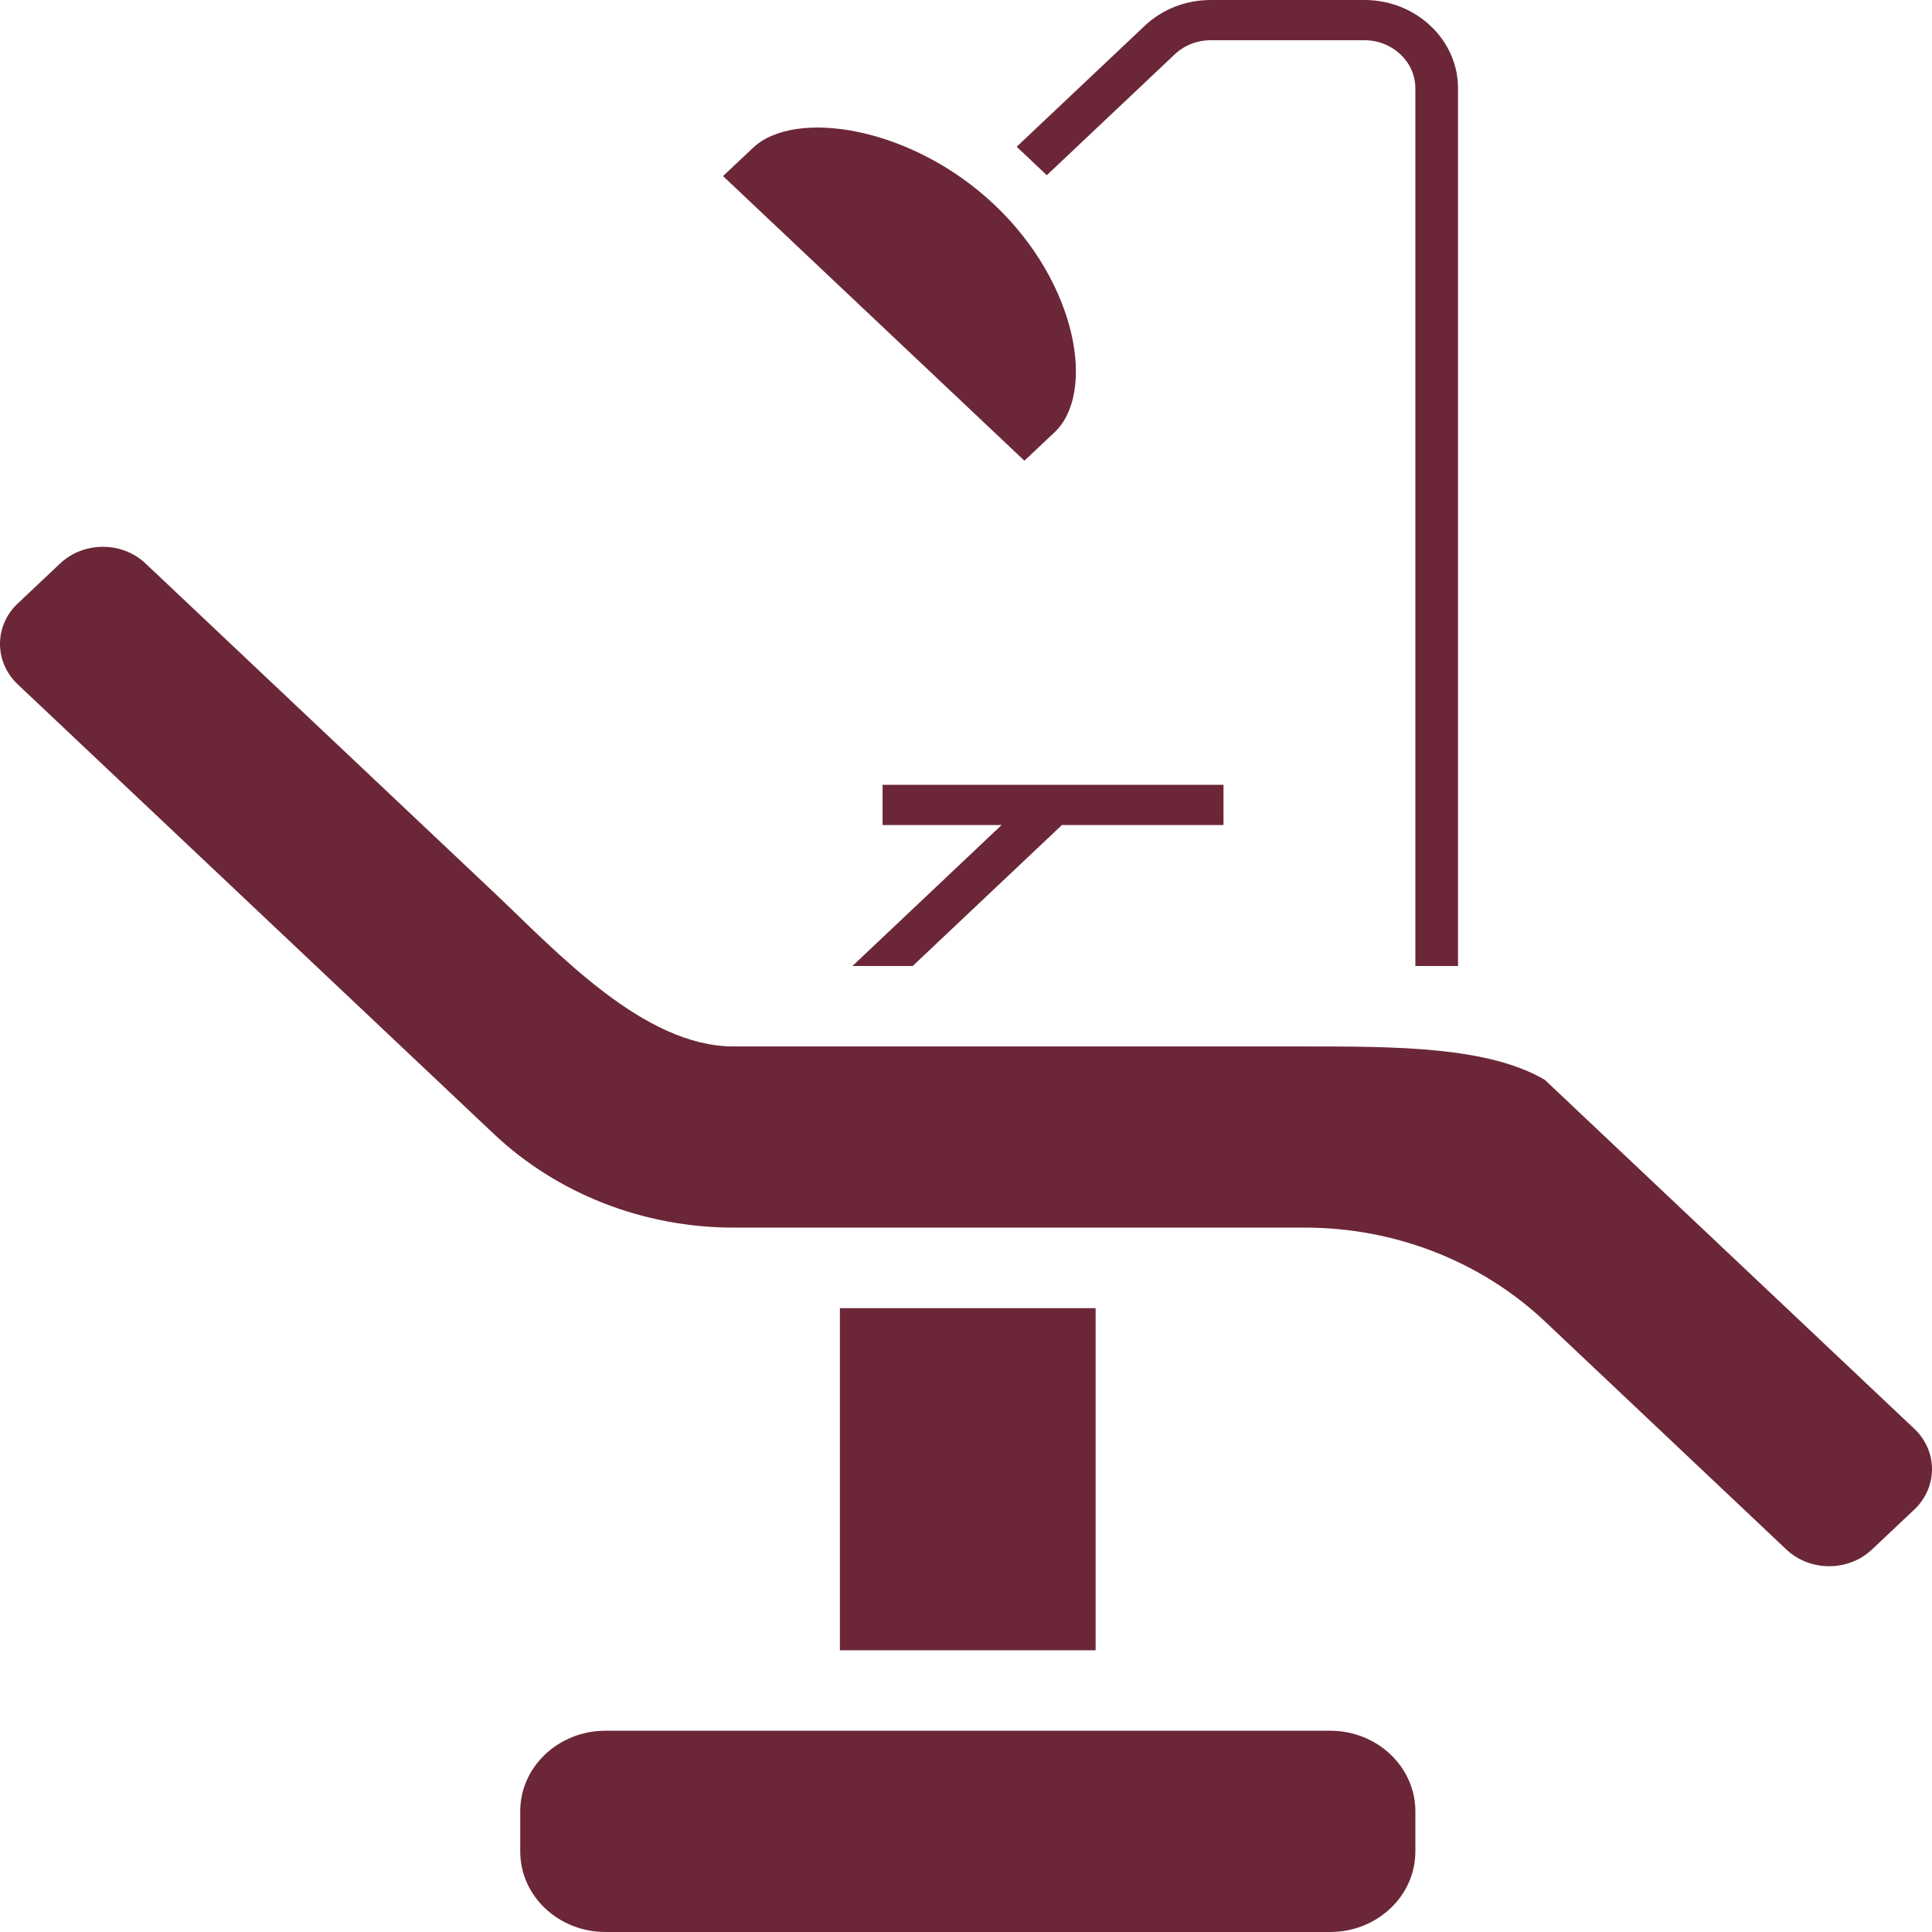 <svg width="22" height="22" viewBox="0 0 22 22" fill="none" xmlns="http://www.w3.org/2000/svg">
<g id="Group">
<path id="Vector" d="M14.86 11.916H8.353C7.329 11.916 6.346 10.845 5.622 10.16L1.658 6.417C1.389 6.163 0.954 6.163 0.684 6.417L0.201 6.873C-0.067 7.126 -0.067 7.538 0.201 7.792L5.622 12.911C6.346 13.595 7.329 13.979 8.353 13.979H14.86C15.884 13.979 16.867 14.363 17.592 15.047L20.342 17.645C20.611 17.898 21.046 17.898 21.316 17.645L21.799 17.189C22.067 16.935 22.067 16.524 21.799 16.27L17.592 12.297C16.946 11.916 15.884 11.916 14.86 11.916Z" fill="#6B2737"/>
<path id="Vector_2" d="M12.476 14.896H9.564V18.792H12.476V14.896Z" fill="#6B2737"/>
<path id="Vector_3" d="M15.146 19.708H6.895C6.359 19.708 5.924 20.119 5.924 20.625V21.083C5.924 21.59 6.359 22 6.895 22H15.146C15.682 22 16.117 21.59 16.117 21.083V20.625C16.117 20.119 15.682 19.708 15.146 19.708Z" fill="#6B2737"/>
<path id="Vector_4" d="M11.322 2.33C10.374 1.435 9.05 1.235 8.576 1.682L8.233 2.005L11.665 5.246L12.008 4.923C12.482 4.475 12.27 3.225 11.322 2.33Z" fill="#6B2737"/>
<path id="Vector_5" d="M16.602 11H16.117V1.006C16.117 0.703 15.856 0.458 15.536 0.458H13.788C13.633 0.458 13.487 0.515 13.378 0.618L11.92 1.995L11.577 1.671L13.035 0.294C13.236 0.104 13.504 0 13.789 0H15.537C16.125 0 16.603 0.452 16.603 1.006V11L16.602 11Z" fill="#6B2737"/>
<path id="Vector_6" d="M10.05 8.937V9.395H11.405L9.707 11H10.393L12.092 9.395H13.932V8.937H10.05Z" fill="#6B2737"/>
</g>
</svg>
